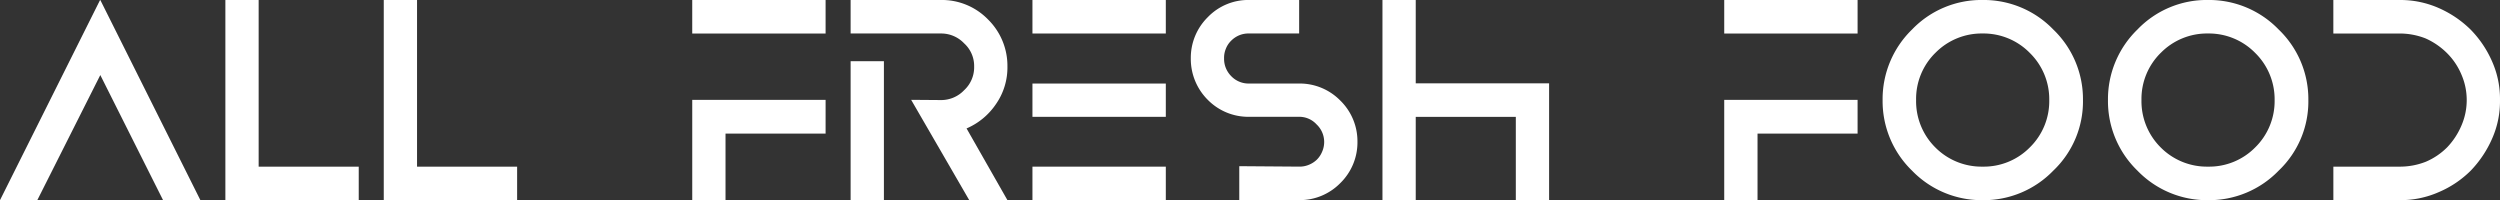 <svg xmlns="http://www.w3.org/2000/svg" id="Groupe_40605" data-name="Groupe 40605" width="618.636" height="49.529" viewBox="0 0 618.636 49.529"><rect x="0" y="0" width="618.636" height="49.529" fill="#333333" stroke="none"/><path id="Trac&#xE9;_59512" data-name="Trac&#xE9; 59512" d="M7614.8-4897.875l-15.533-30.956-15.59,30.956h-9.231l24.766-49.529.056.057v-.057l24.766,49.529Z" transform="translate(-7574.448 4947.404)" fill="#fff"></path><path id="Trac&#xE9;_59513" data-name="Trac&#xE9; 59513" d="M7726.527-4906.166v8.291h-33V-4947.4h8.235v41.238Z" transform="translate(-7637.757 4947.404)" fill="#fff"></path><path id="Trac&#xE9;_59514" data-name="Trac&#xE9; 59514" d="M7810.207-4906.166v8.291h-33V-4947.4h8.235v41.238Z" transform="translate(-7682.243 4947.404)" fill="#fff"></path><path id="Trac&#xE9;_59515" data-name="Trac&#xE9; 59515" d="M7973.188-4939.112h-33v-8.292h33Zm0,24.765h-24.763v16.472h-8.236v-24.82h33Z" transform="translate(-7768.891 4947.404)" fill="#fff"></path><path id="Trac&#xE9;_59516" data-name="Trac&#xE9; 59516" d="M8038.844-4922.7l7.35.056a7.82,7.82,0,0,0,5.751-2.432,7.711,7.711,0,0,0,2.487-5.859,7.557,7.557,0,0,0-2.487-5.75,7.822,7.822,0,0,0-5.751-2.431h-22.33v-8.292h22.33a15.936,15.936,0,0,1,11.665,4.812,16.108,16.108,0,0,1,4.809,11.662,15.835,15.835,0,0,1-2.875,9.342,16.711,16.711,0,0,1-7.239,5.97l10.114,17.744h-9.451Zm-14.98-9.562h8.238v34.382h-8.238Z" transform="translate(-7813.375 4947.404)" fill="#fff"></path><path id="Trac&#xE9;_59517" data-name="Trac&#xE9; 59517" d="M8152.933-4939.112h-33v-8.292h33Zm0,20.619h-33v-8.237h33Zm0,12.327v8.291h-33v-8.291Z" transform="translate(-7864.449 4947.404)" fill="#fff"></path><path id="Trac&#xE9;_59518" data-name="Trac&#xE9; 59518" d="M8207.806-4922.7a14.288,14.288,0,0,1-4.2-10.281,14.127,14.127,0,0,1,4.2-10.172,13.9,13.9,0,0,1,10.231-4.256h12.379v8.292h-12.379a5.982,5.982,0,0,0-2.439.441,6.14,6.14,0,0,0-2.041,1.384,5.617,5.617,0,0,0-1.271,1.935,5.818,5.818,0,0,0-.446,2.376,6.056,6.056,0,0,0,1.717,4.367,5.934,5.934,0,0,0,4.48,1.879h12.318a14.073,14.073,0,0,1,10.231,4.2,14.079,14.079,0,0,1,4.258,10.224,14.079,14.079,0,0,1-4.258,10.228,14.067,14.067,0,0,1-10.231,4.2H8215.6v-8.4l14.758.111a5.959,5.959,0,0,0,2.439-.444,6.191,6.191,0,0,0,1.987-1.271,5.94,5.94,0,0,0,1.324-1.989,5.934,5.934,0,0,0,.5-2.435,5.952,5.952,0,0,0-1.882-4.31,5.769,5.769,0,0,0-4.369-1.879h-12.318A14.069,14.069,0,0,1,8207.806-4922.7Z" transform="translate(-7908.936 4947.404)" fill="#fff"></path><path id="Trac&#xE9;_59519" data-name="Trac&#xE9; 59519" d="M8313.1-4947.4v20.617h33v28.913h-8.235v-20.618H8313.1v20.618h-8.235V-4947.4Z" transform="translate(-7962.769 4947.404)" fill="#fff"></path><path id="Trac&#xE9;_59520" data-name="Trac&#xE9; 59520" d="M8518.434-4939.112h-33v-8.292h33Zm0,24.765h-24.76v16.472h-8.241v-24.82h33Z" transform="translate(-8058.765 4947.404)" fill="#fff"></path><path id="Trac&#xE9;_59521" data-name="Trac&#xE9; 59521" d="M8611.341-4940.107a23.857,23.857,0,0,1,7.35,17.467,23.6,23.6,0,0,1-7.35,17.469,23.94,23.94,0,0,1-17.468,7.3,23.968,23.968,0,0,1-17.474-7.3,23.94,23.94,0,0,1-7.289-17.469,24.024,24.024,0,0,1,7.289-17.467,23.771,23.771,0,0,1,17.474-7.3A23.928,23.928,0,0,1,8611.341-4940.107Zm-29.189,5.8a15.975,15.975,0,0,0-4.752,11.664,16.1,16.1,0,0,0,4.752,11.719,16.108,16.108,0,0,0,11.722,4.754,15.982,15.982,0,0,0,11.662-4.754,16.029,16.029,0,0,0,4.812-11.719,16.031,16.031,0,0,0-4.812-11.664,16.04,16.04,0,0,0-11.662-4.809A16.041,16.041,0,0,0,8582.151-4934.3Z" transform="translate(-8103.251 4947.404)" fill="#fff"></path><path id="Trac&#xE9;_59522" data-name="Trac&#xE9; 59522" d="M8730.418-4940.107a23.86,23.86,0,0,1,7.354,17.467,23.6,23.6,0,0,1-7.354,17.469,23.937,23.937,0,0,1-17.465,7.3,23.935,23.935,0,0,1-17.467-7.3,23.922,23.922,0,0,1-7.3-17.469,24.006,24.006,0,0,1,7.3-17.467,23.737,23.737,0,0,1,17.467-7.3A23.925,23.925,0,0,1,8730.418-4940.107Zm-29.184,5.8a15.981,15.981,0,0,0-4.758,11.664,16.1,16.1,0,0,0,4.758,11.719,16.091,16.091,0,0,0,11.719,4.754,15.985,15.985,0,0,0,11.662-4.754,16.023,16.023,0,0,0,4.809-11.719,16.044,16.044,0,0,0-4.809-11.664,16.044,16.044,0,0,0-11.662-4.809A16.026,16.026,0,0,0,8701.234-4934.3Z" transform="translate(-8166.56 4947.404)" fill="#fff"></path><path id="Trac&#xE9;_59523" data-name="Trac&#xE9; 59523" d="M8848.5-4922.64a22.718,22.718,0,0,1-1.932,9.507,27.041,27.041,0,0,1-5.312,7.961,25.1,25.1,0,0,1-7.9,5.307,23.407,23.407,0,0,1-9.615,1.989h-16.473v-8.291h16.473a17.455,17.455,0,0,0,6.414-1.216,16.652,16.652,0,0,0,5.3-3.594,17.927,17.927,0,0,0,3.484-5.307,15.788,15.788,0,0,0,1.328-6.356,15.8,15.8,0,0,0-1.328-6.358,16.418,16.418,0,0,0-3.592-5.306,17.734,17.734,0,0,0-5.256-3.592,17.5,17.5,0,0,0-6.354-1.216h-16.473v-8.292h16.473a23.558,23.558,0,0,1,9.615,1.992,26.264,26.264,0,0,1,7.854,5.306,26.244,26.244,0,0,1,5.363,7.958A22.724,22.724,0,0,1,8848.5-4922.64Z" transform="translate(-8229.868 4947.404)" fill="#fff"></path></svg>